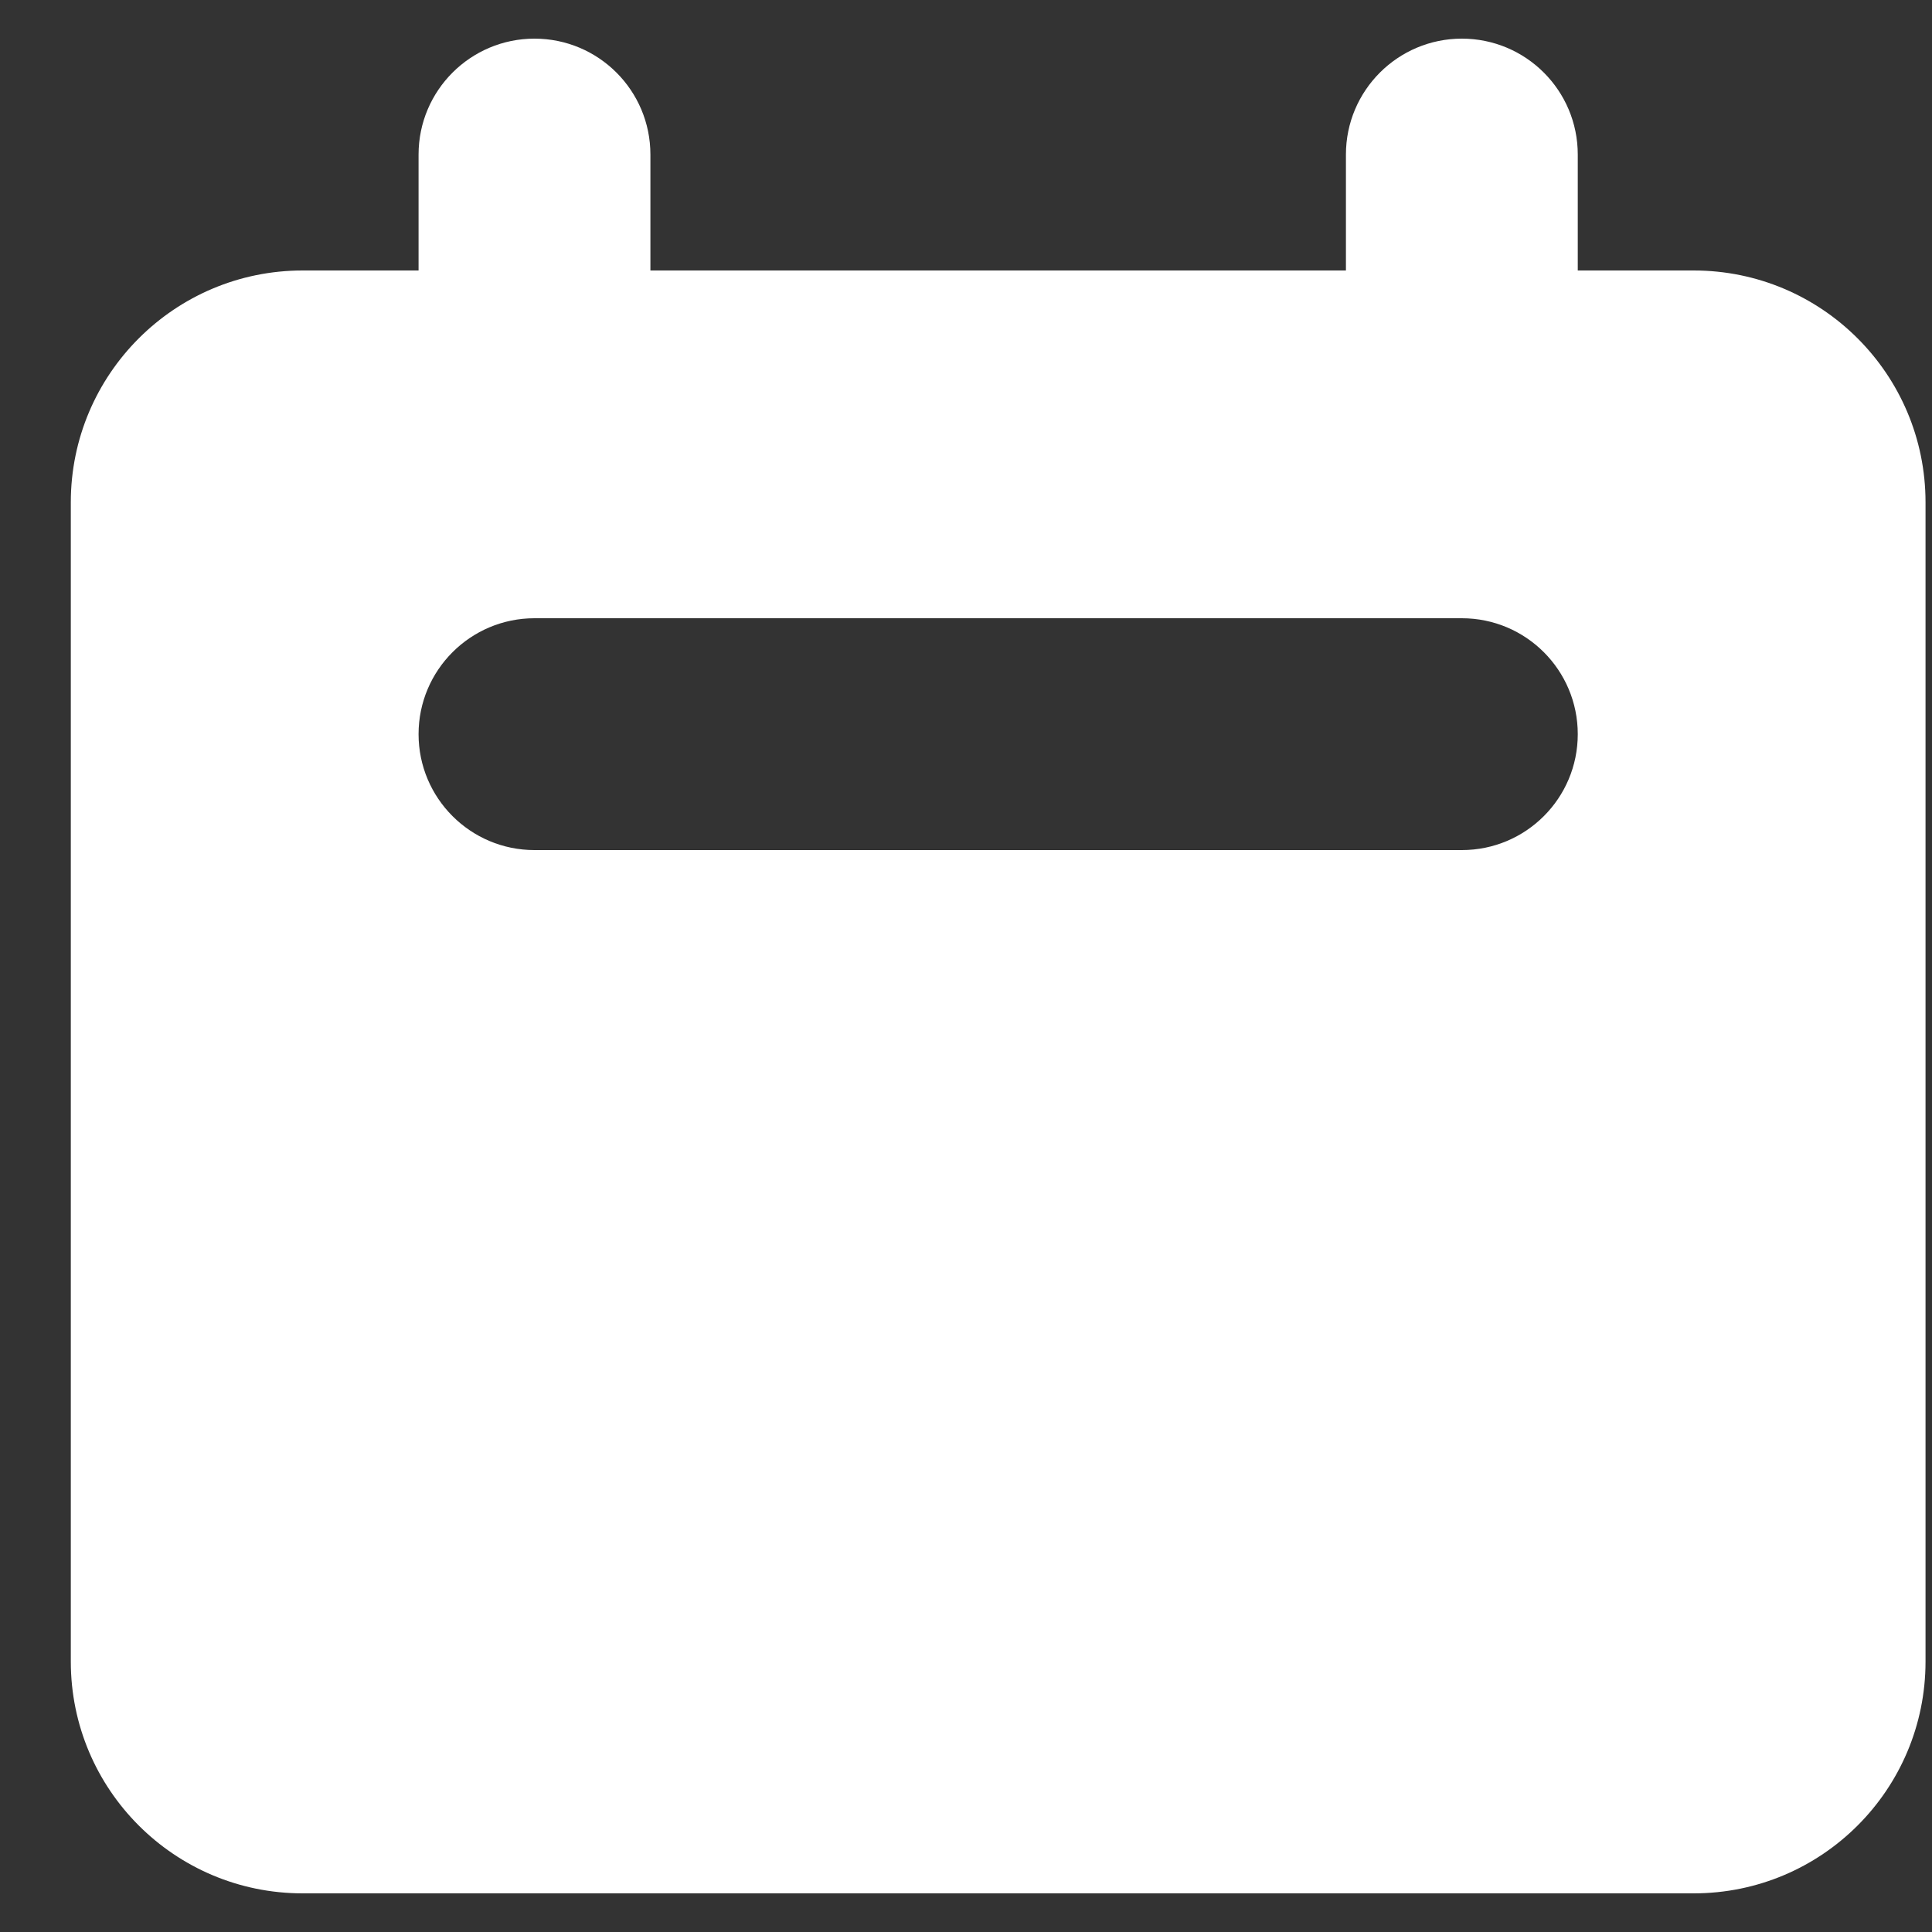 <svg width="20" height="20" viewBox="0 0 20 20" fill="none" xmlns="http://www.w3.org/2000/svg">
    <rect x="0" y="0" width="20" height="20" fill="#333333" stroke="none"/>
    <path fill-rule="evenodd" clip-rule="evenodd" d="M5.533 0.4C4.871 0.4 4.333 0.937 4.333 1.6V2.8H3.133C1.808 2.8 0.733 3.875 0.733 5.2V17.2C0.733 18.526 1.808 19.6 3.133 19.6H17.533C18.859 19.6 19.933 18.526 19.933 17.2V5.2C19.933 3.875 18.859 2.8 17.533 2.8H16.333V1.6C16.333 0.937 15.796 0.4 15.133 0.4C14.471 0.4 13.933 0.937 13.933 1.6V2.8H6.733V1.6C6.733 0.937 6.196 0.4 5.533 0.4ZM5.533 6.4C4.871 6.4 4.333 6.937 4.333 7.6C4.333 8.263 4.871 8.8 5.533 8.8H15.133C15.796 8.8 16.333 8.263 16.333 7.6C16.333 6.937 15.796 6.4 15.133 6.4H5.533Z" fill="#ffffff"/>
</svg>
